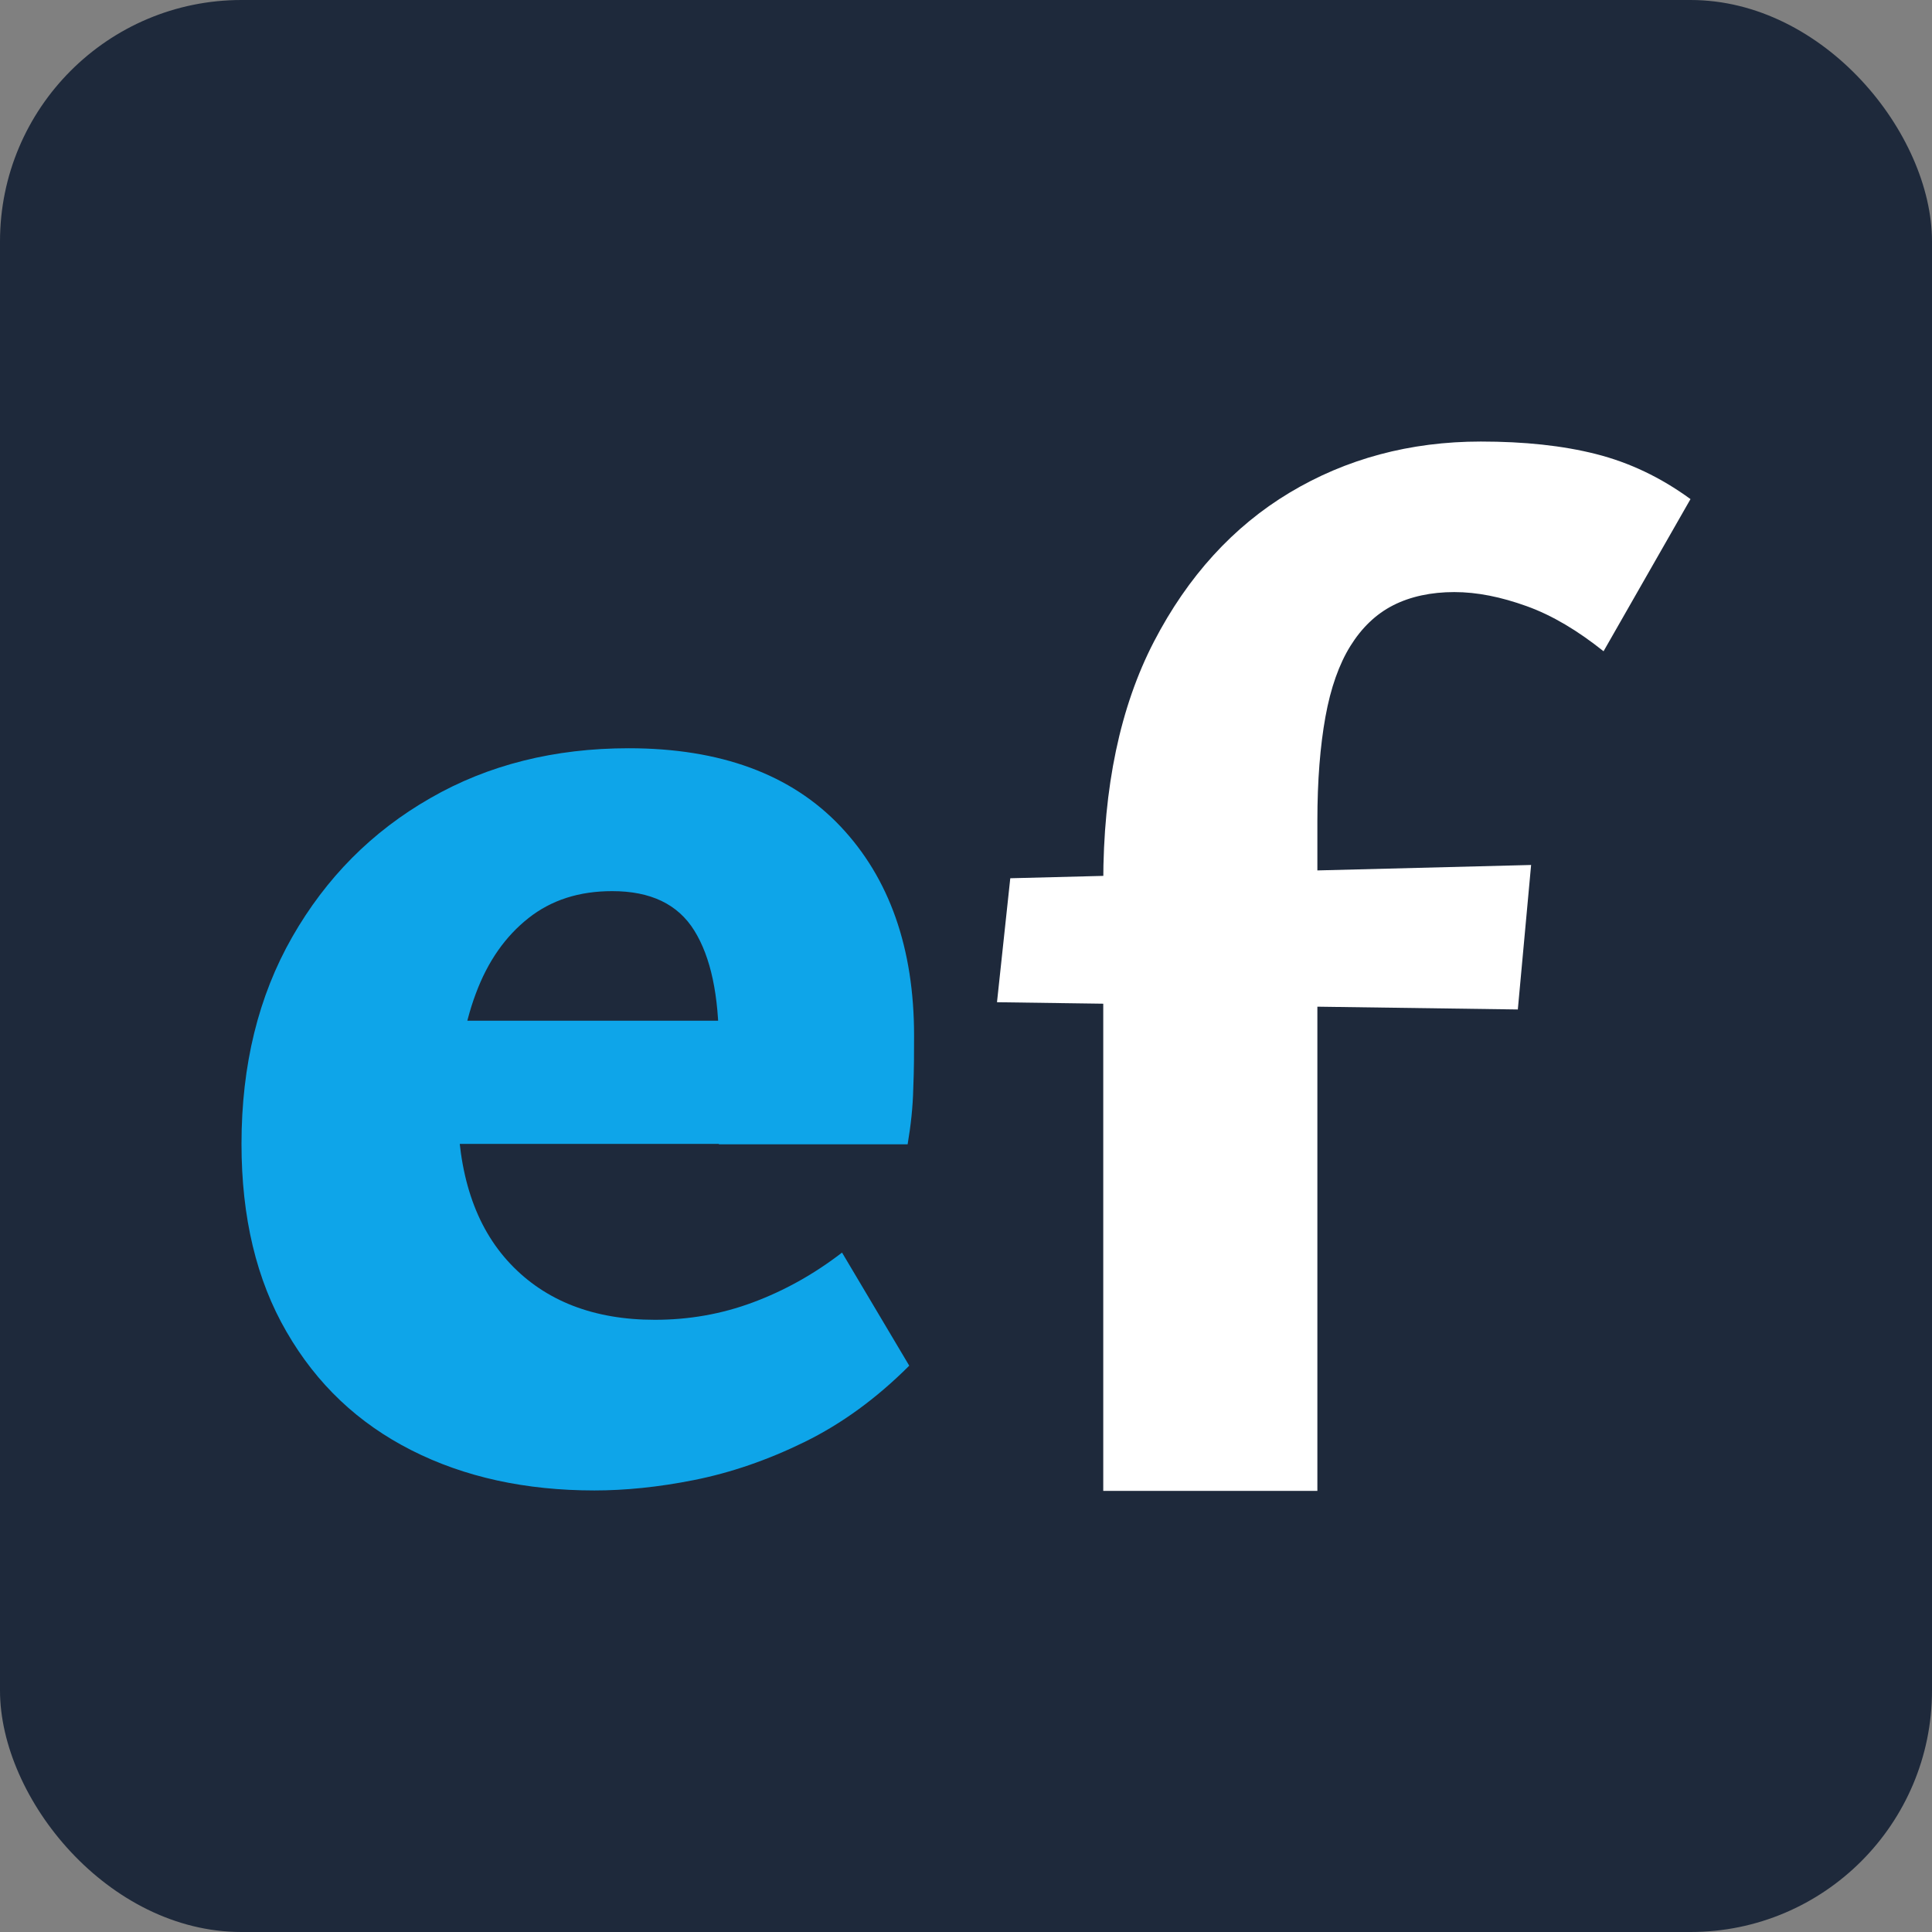 <?xml version="1.0" encoding="UTF-8"?><svg id="Layer_1" xmlns="http://www.w3.org/2000/svg" viewBox="0 0 48 48"><rect x="0" y="0" width="48" height="48" fill="#808080" stroke="none"/><defs><style>.cls-1{fill:#fff;}.cls-2{fill:#0ea5e9;}.cls-3{fill:#1e293b;}</style></defs><rect class="cls-3" x="0" width="48" height="48" rx="6" ry="6"/><path class="cls-2" d="m14.77,37.03c-1.71,0-3.23-.33-4.55-1-1.32-.67-2.35-1.64-3.1-2.94-.75-1.29-1.12-2.85-1.12-4.67,0-1.96.42-3.67,1.26-5.14s1.98-2.62,3.43-3.45c1.44-.83,3.09-1.24,4.93-1.24,2.28,0,4.04.65,5.26,1.94,1.22,1.29,1.83,3.03,1.83,5.2,0,.41,0,.84-.02,1.31-.01.46-.06.92-.14,1.39h-4.69v-2.45c0-1.25-.2-2.2-.61-2.86s-1.09-.98-2.04-.98c-.82,0-1.51.22-2.08.67s-1.01,1.07-1.31,1.88c-.3.8-.45,1.72-.45,2.75,0,1.71.43,3.03,1.31,3.96.87.92,2.07,1.39,3.59,1.39.84,0,1.65-.14,2.43-.43.78-.29,1.52-.7,2.22-1.24l1.67,2.81c-.82.82-1.69,1.45-2.61,1.9s-1.83.76-2.73.94c-.9.18-1.73.26-2.49.26Zm-6.04-8.61l.65-3.06h12.81v3.06h-13.46Z"/><path class="cls-1" d="m24.77,24.9l.33-3.08,12.94-.33-.33,3.59-12.94-.18Zm2.64,12.14v-15.11c0-2.37.42-4.37,1.26-5.99.84-1.62,1.97-2.86,3.37-3.7,1.4-.84,2.99-1.27,4.75-1.27,1.08,0,2.03.1,2.86.31.83.21,1.61.58,2.35,1.12l-2.16,3.78c-.64-.51-1.27-.89-1.91-1.12s-1.23-.35-1.8-.35-1.09.11-1.52.33-.78.56-1.06,1.01-.49,1.04-.62,1.76c-.13.72-.2,1.58-.2,2.58v16.65h-5.32Z"/></svg>